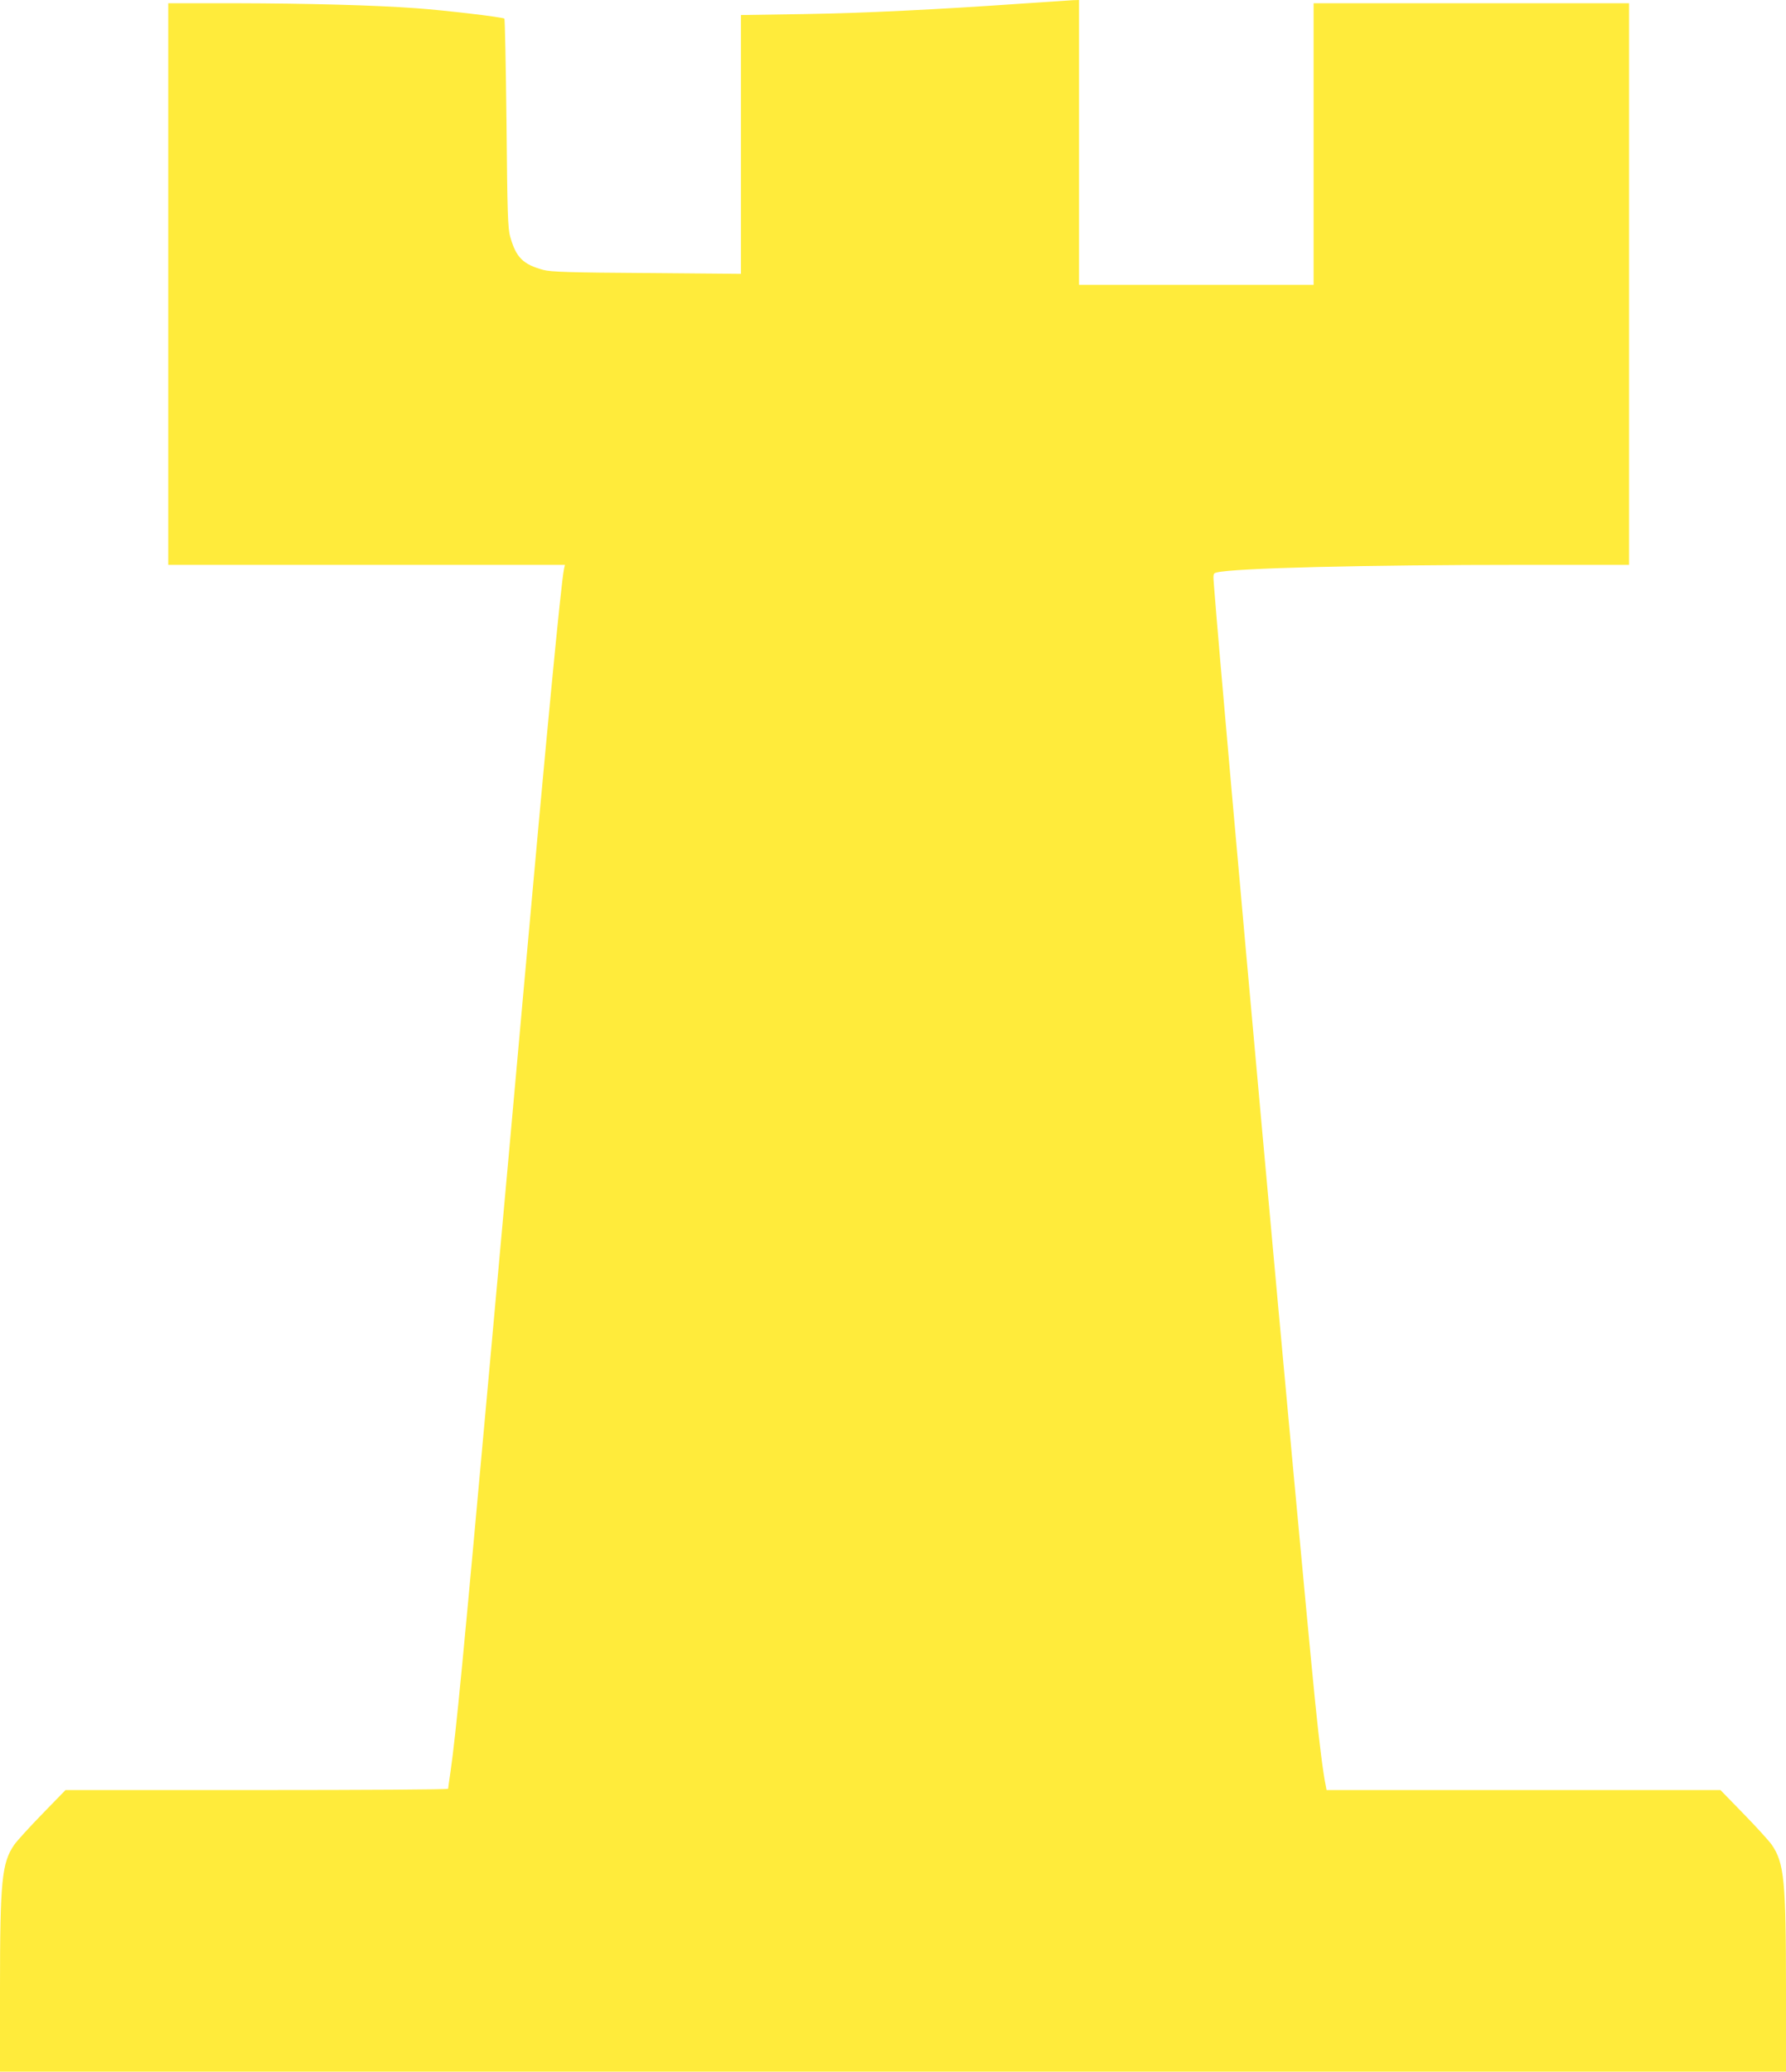 <?xml version="1.0" standalone="no"?>
<!DOCTYPE svg PUBLIC "-//W3C//DTD SVG 20010904//EN"
 "http://www.w3.org/TR/2001/REC-SVG-20010904/DTD/svg10.dtd">
<svg version="1.0" xmlns="http://www.w3.org/2000/svg"
 width="1104pt" height="1280pt" viewBox="0 0 1104 1280"
 preserveAspectRatio="xMidYMid meet">
<g transform="translate(0,1280) scale(0.1,-0.1)"
fill="#ffeb3b" stroke="none">
<path d="M6335 12779 c-558 -39 -996 -60 -1367 -66 l-388 -6 0 -799 0 -800
-582 5 c-474 3 -593 7 -638 19 -127 34 -170 77 -206 205 -15 50 -18 148 -23
700 -4 353 -10 645 -13 648 -9 9 -374 52 -543 64 -258 19 -674 30 -1112 31
l-423 0 0 -1735 0 -1735 1226 0 1226 0 -6 -27 c-19 -95 -110 -1046 -246 -2563
-39 -432 -79 -882 -90 -1000 -11 -118 -67 -739 -125 -1380 -165 -1821 -205
-2238 -240 -2485 -8 -55 -15 -103 -15 -107 0 -5 -532 -8 -1182 -8 l-1183 0
-143 -147 c-79 -81 -157 -167 -174 -191 -77 -112 -88 -223 -88 -894 l0 -508
5520 0 5520 0 0 508 c0 671 -11 782 -88 894 -17 24 -95 110 -174 191 l-143
147 -1217 0 -1218 0 -4 22 c-17 80 -40 262 -66 518 -104 1041 -566 6128 -625
6891 -7 85 -7 86 16 92 107 27 909 47 1897 47 l652 0 0 1735 0 1735 -975 0
-975 0 0 -870 0 -870 -725 0 -725 0 0 880 0 880 -37 -1 c-21 -1 -155 -10 -298
-20z"/>
</g>
</svg>
